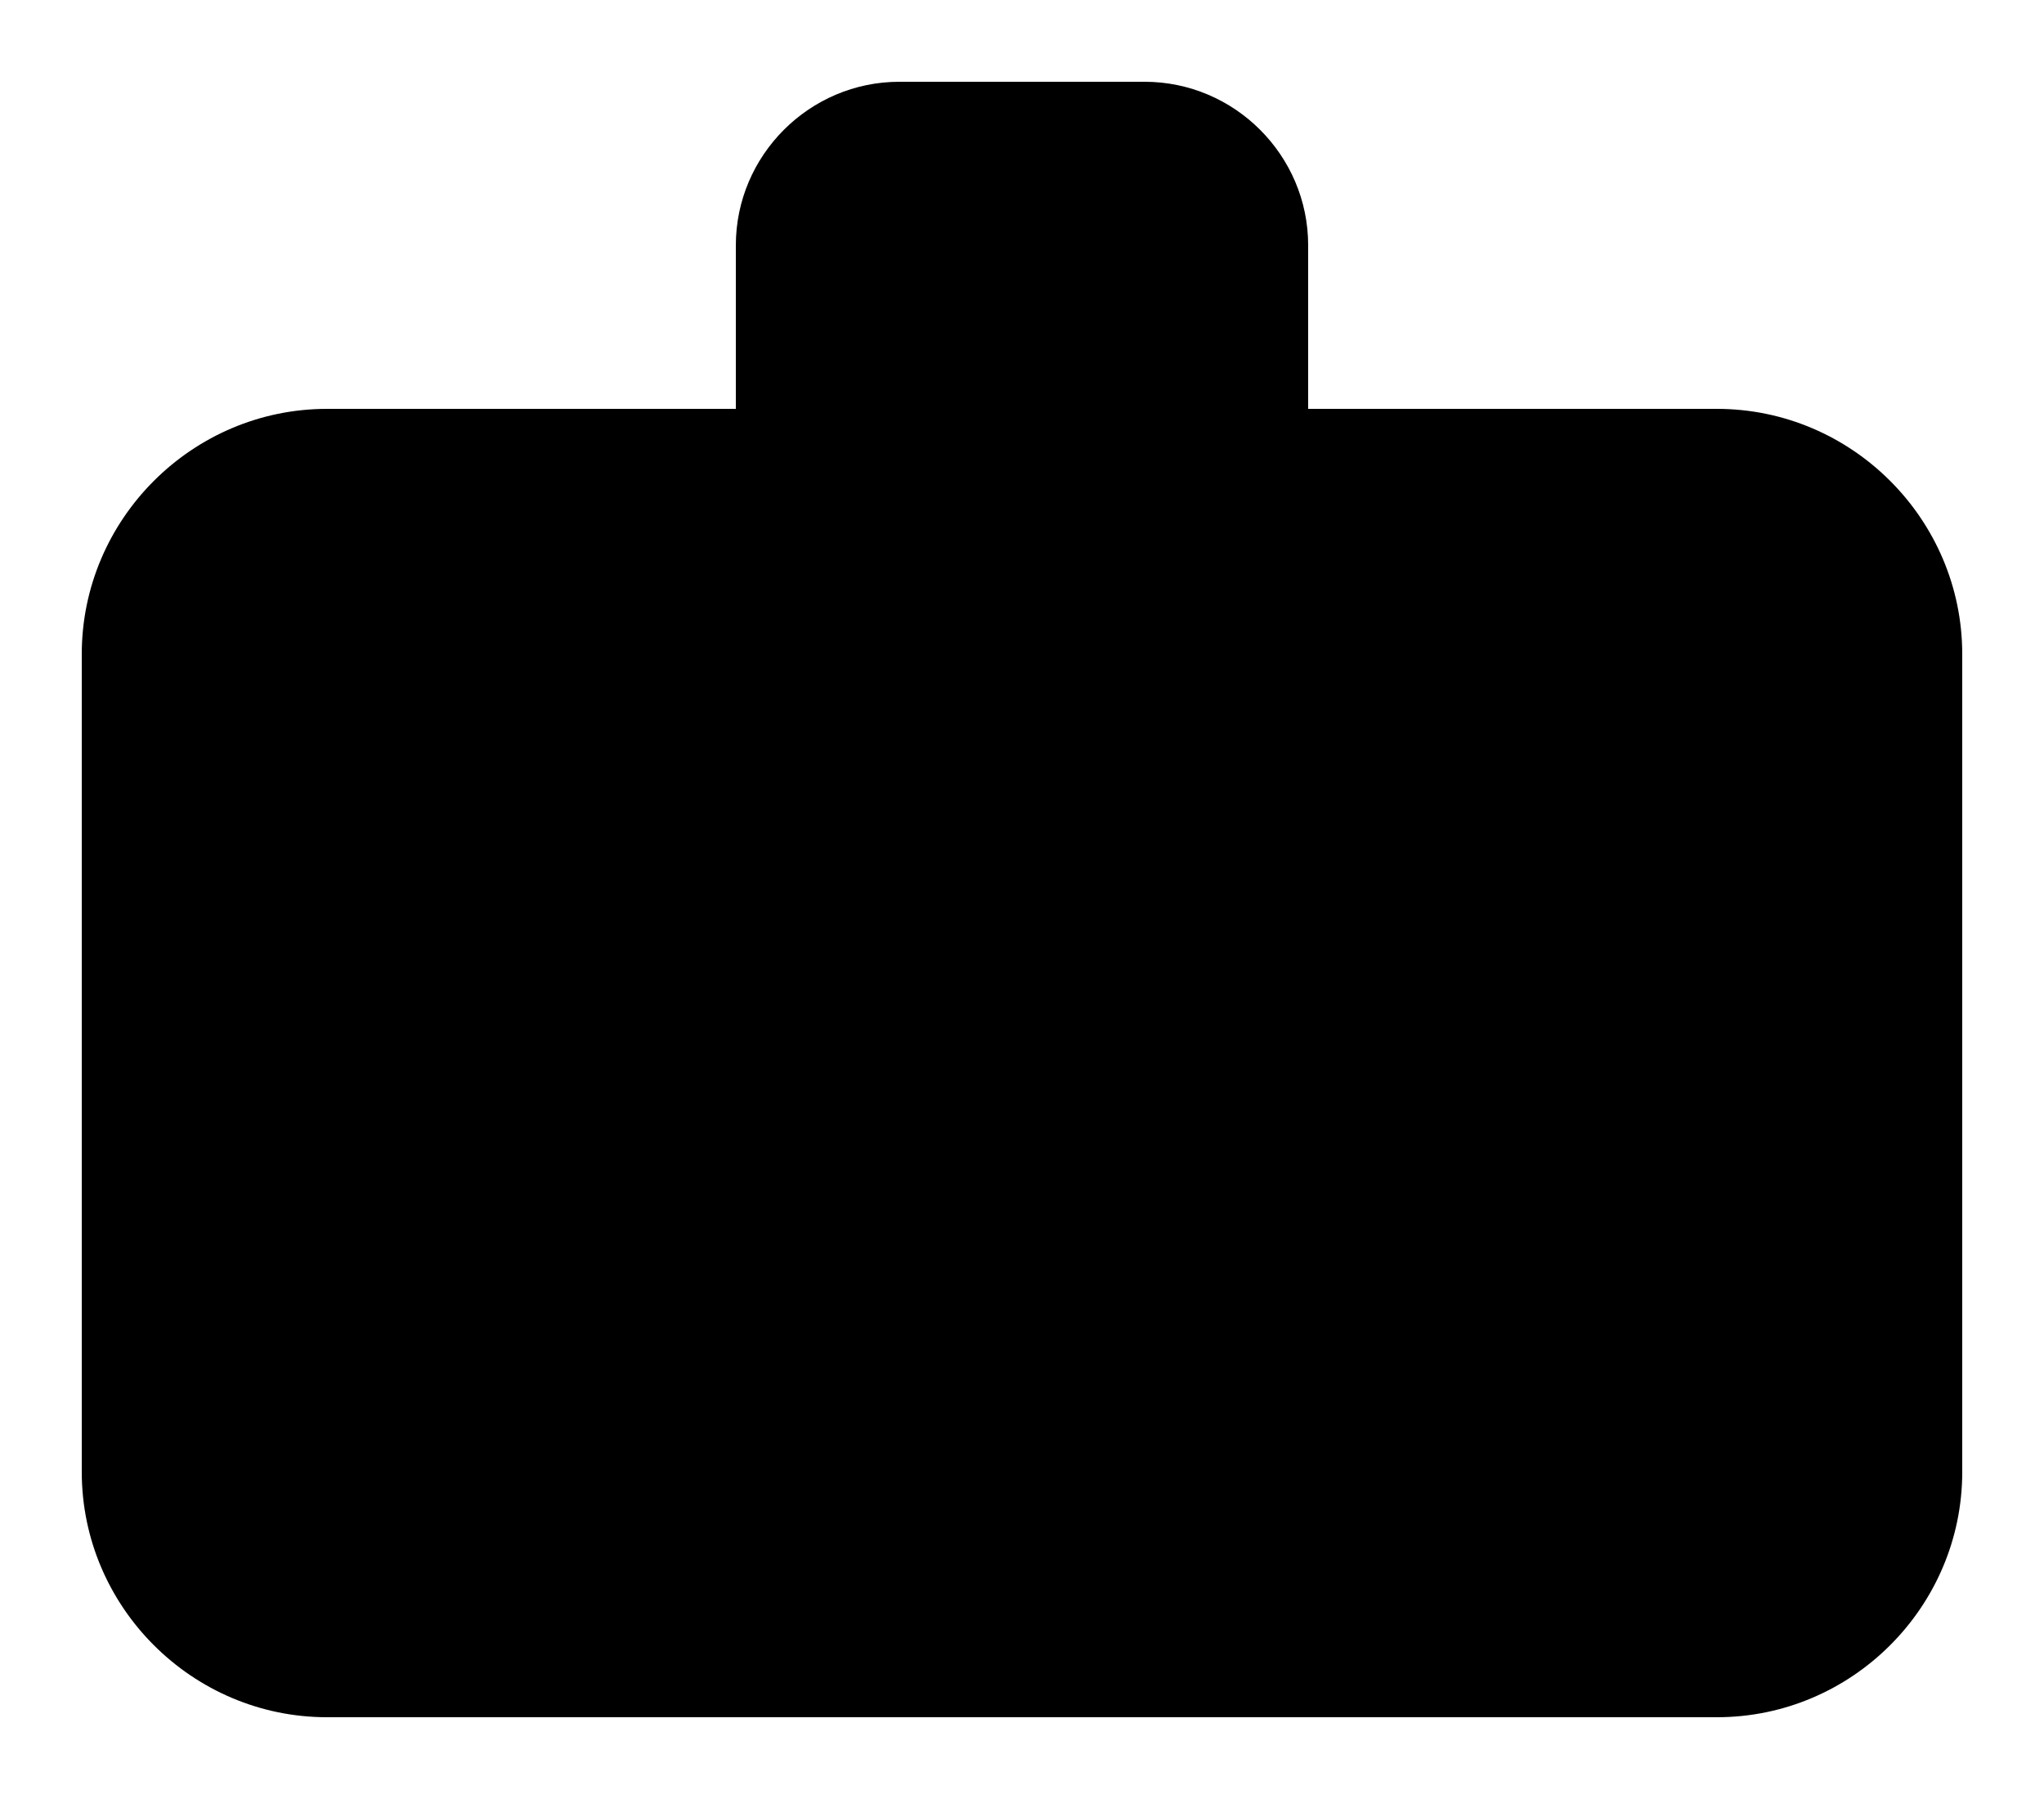 <svg xmlns="http://www.w3.org/2000/svg" width="25" height="22" viewBox="0 0 25 22">
  <g transform="translate(1 1)">
    <path d="M23 7C23 5.35 21.65 4 20 4L3 4C1.35 4 0 5.35 0 7L0 17C0 18.65 1.35 20 3 20L20 20C21.65 20 23 18.65 23 17L23 7 23 7zM8 4L8 2C8 .9 8.9 0 10 0L13 0C14.1 0 15 .9 15 2L15 4M19 4L19 20M16 4L16 20M7 4L7 20M4 4L4 20"/>
  </g>
</svg>

